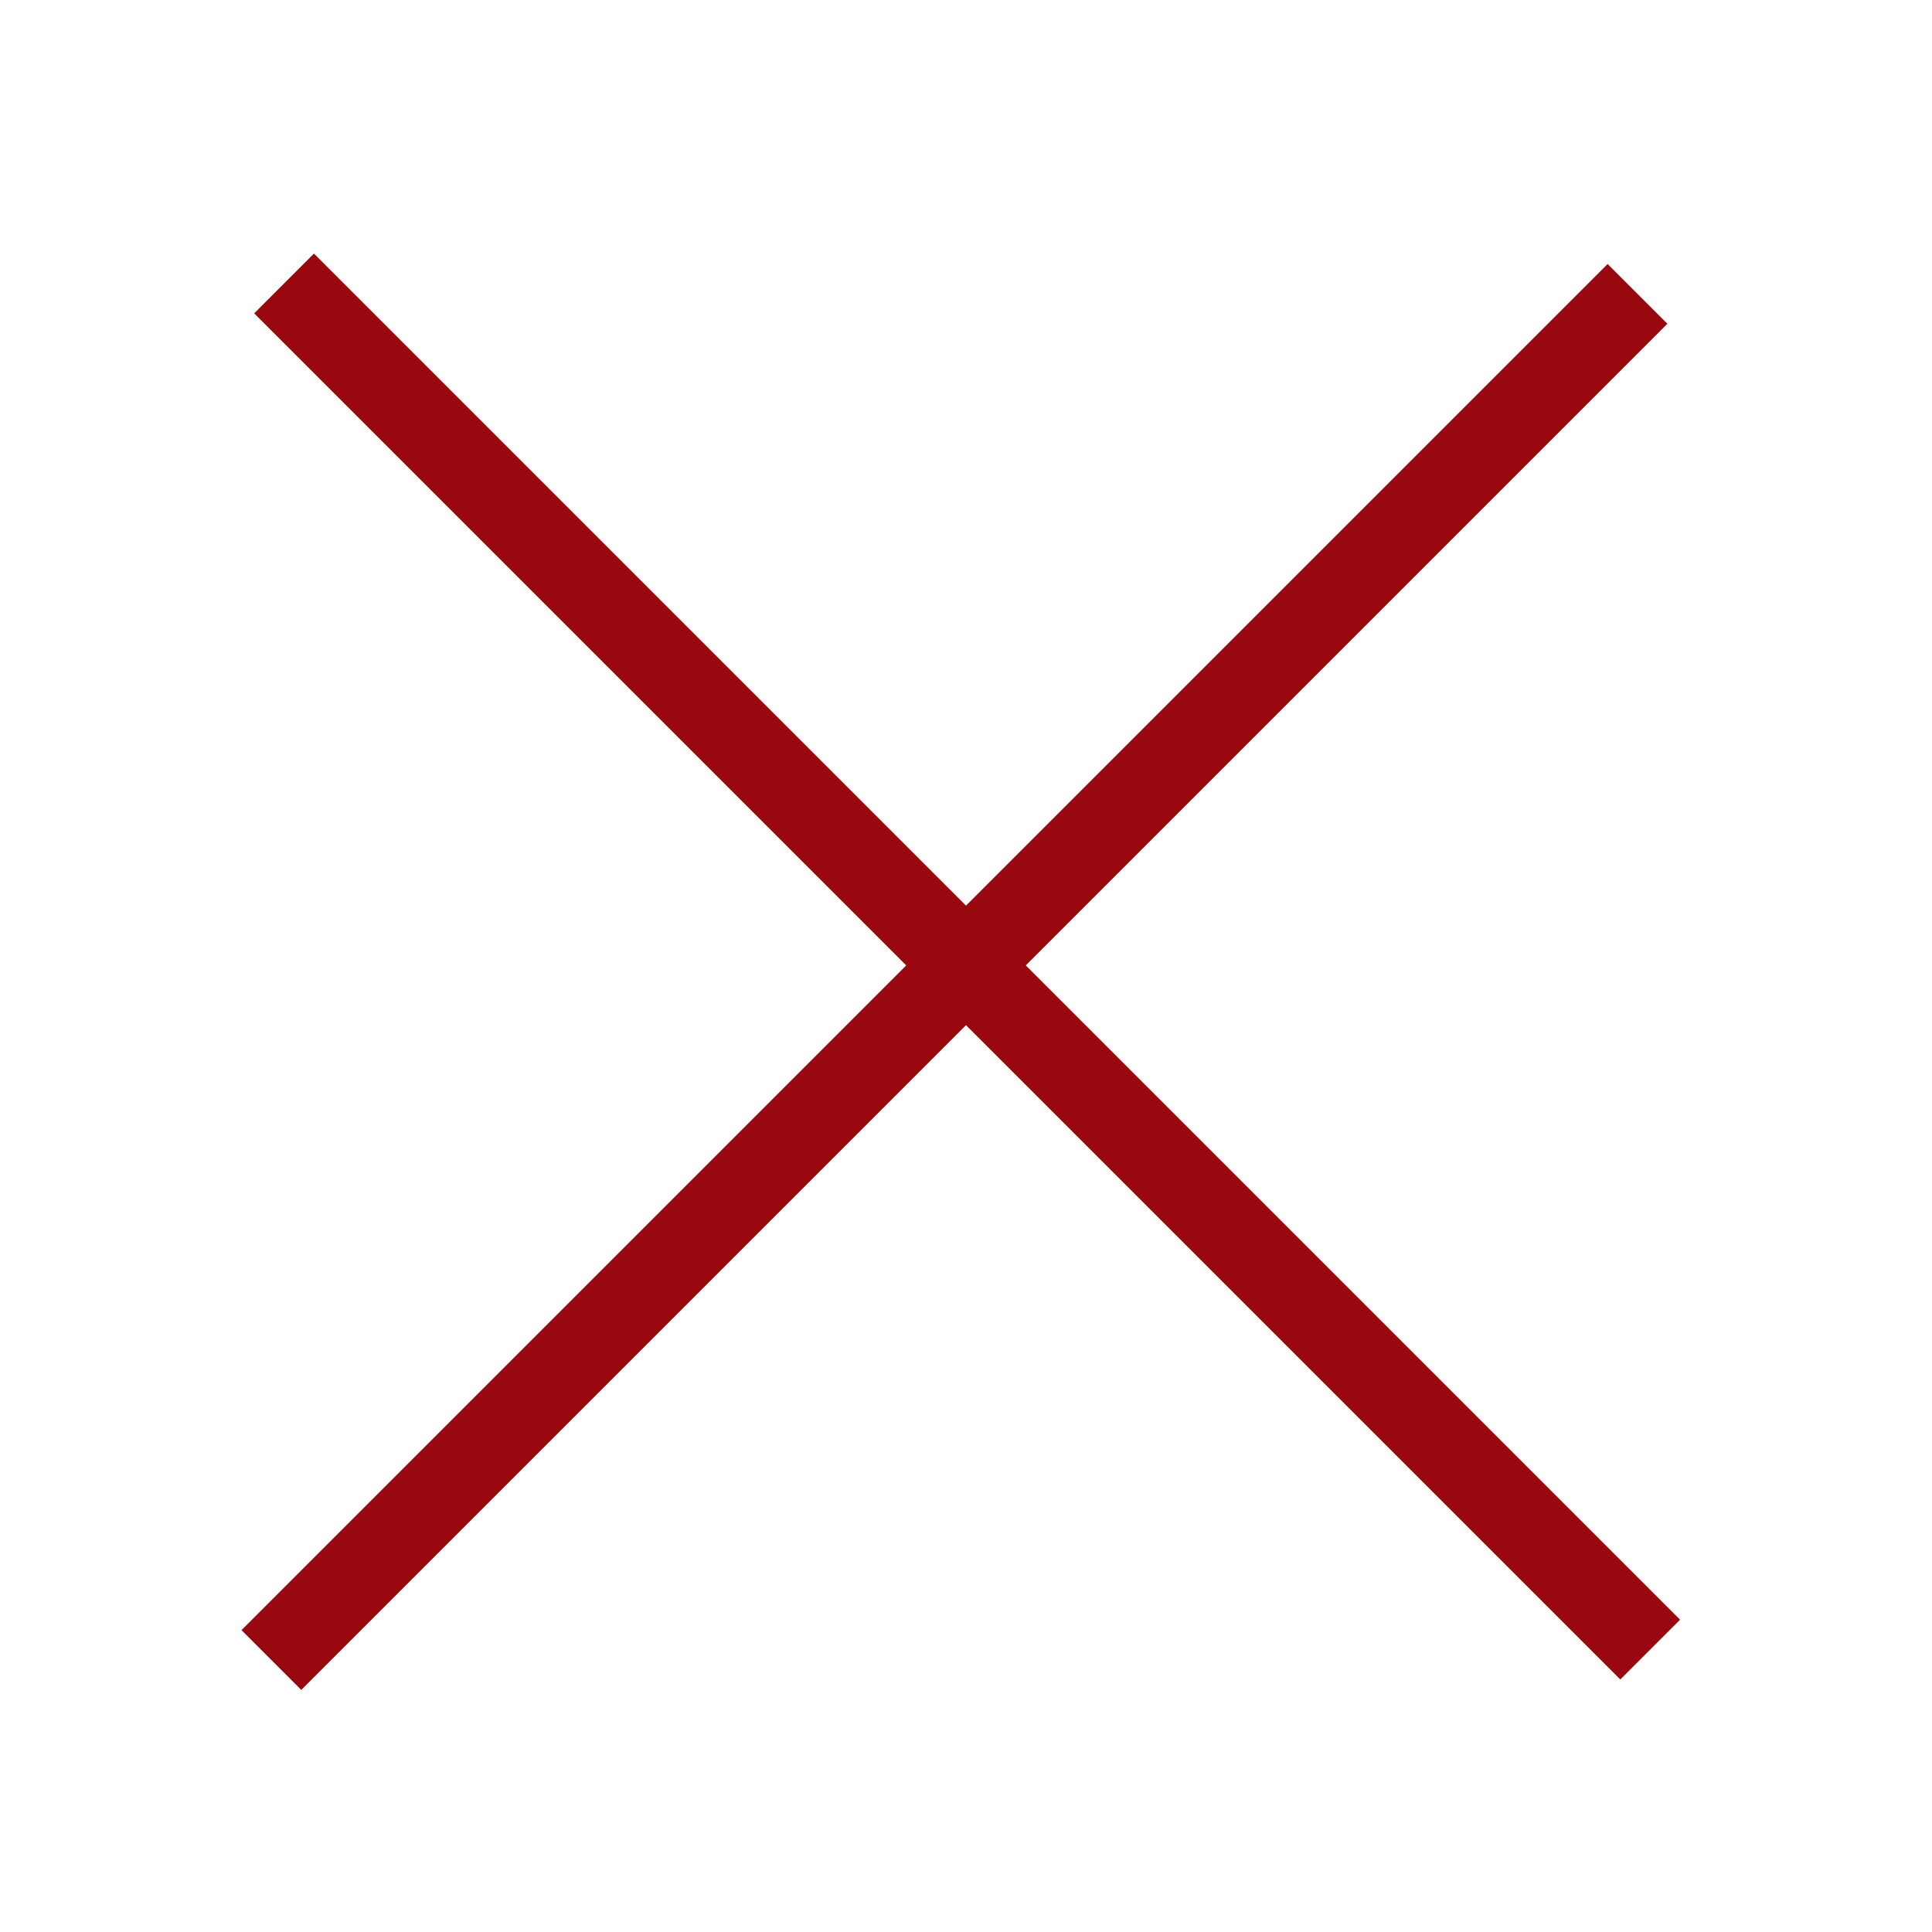 <svg width="24" height="24" viewBox="0 0 24 24" fill="none" xmlns="http://www.w3.org/2000/svg">
<rect x="3.9" y="3.15" width="24" height="1.05" transform="rotate(45 3.9 3.15)" fill="#98080E"/>
<rect x="3" y="20.25" width="24" height="1.05" transform="rotate(-45 3 20.25)" fill="#98080E"/>
</svg>
